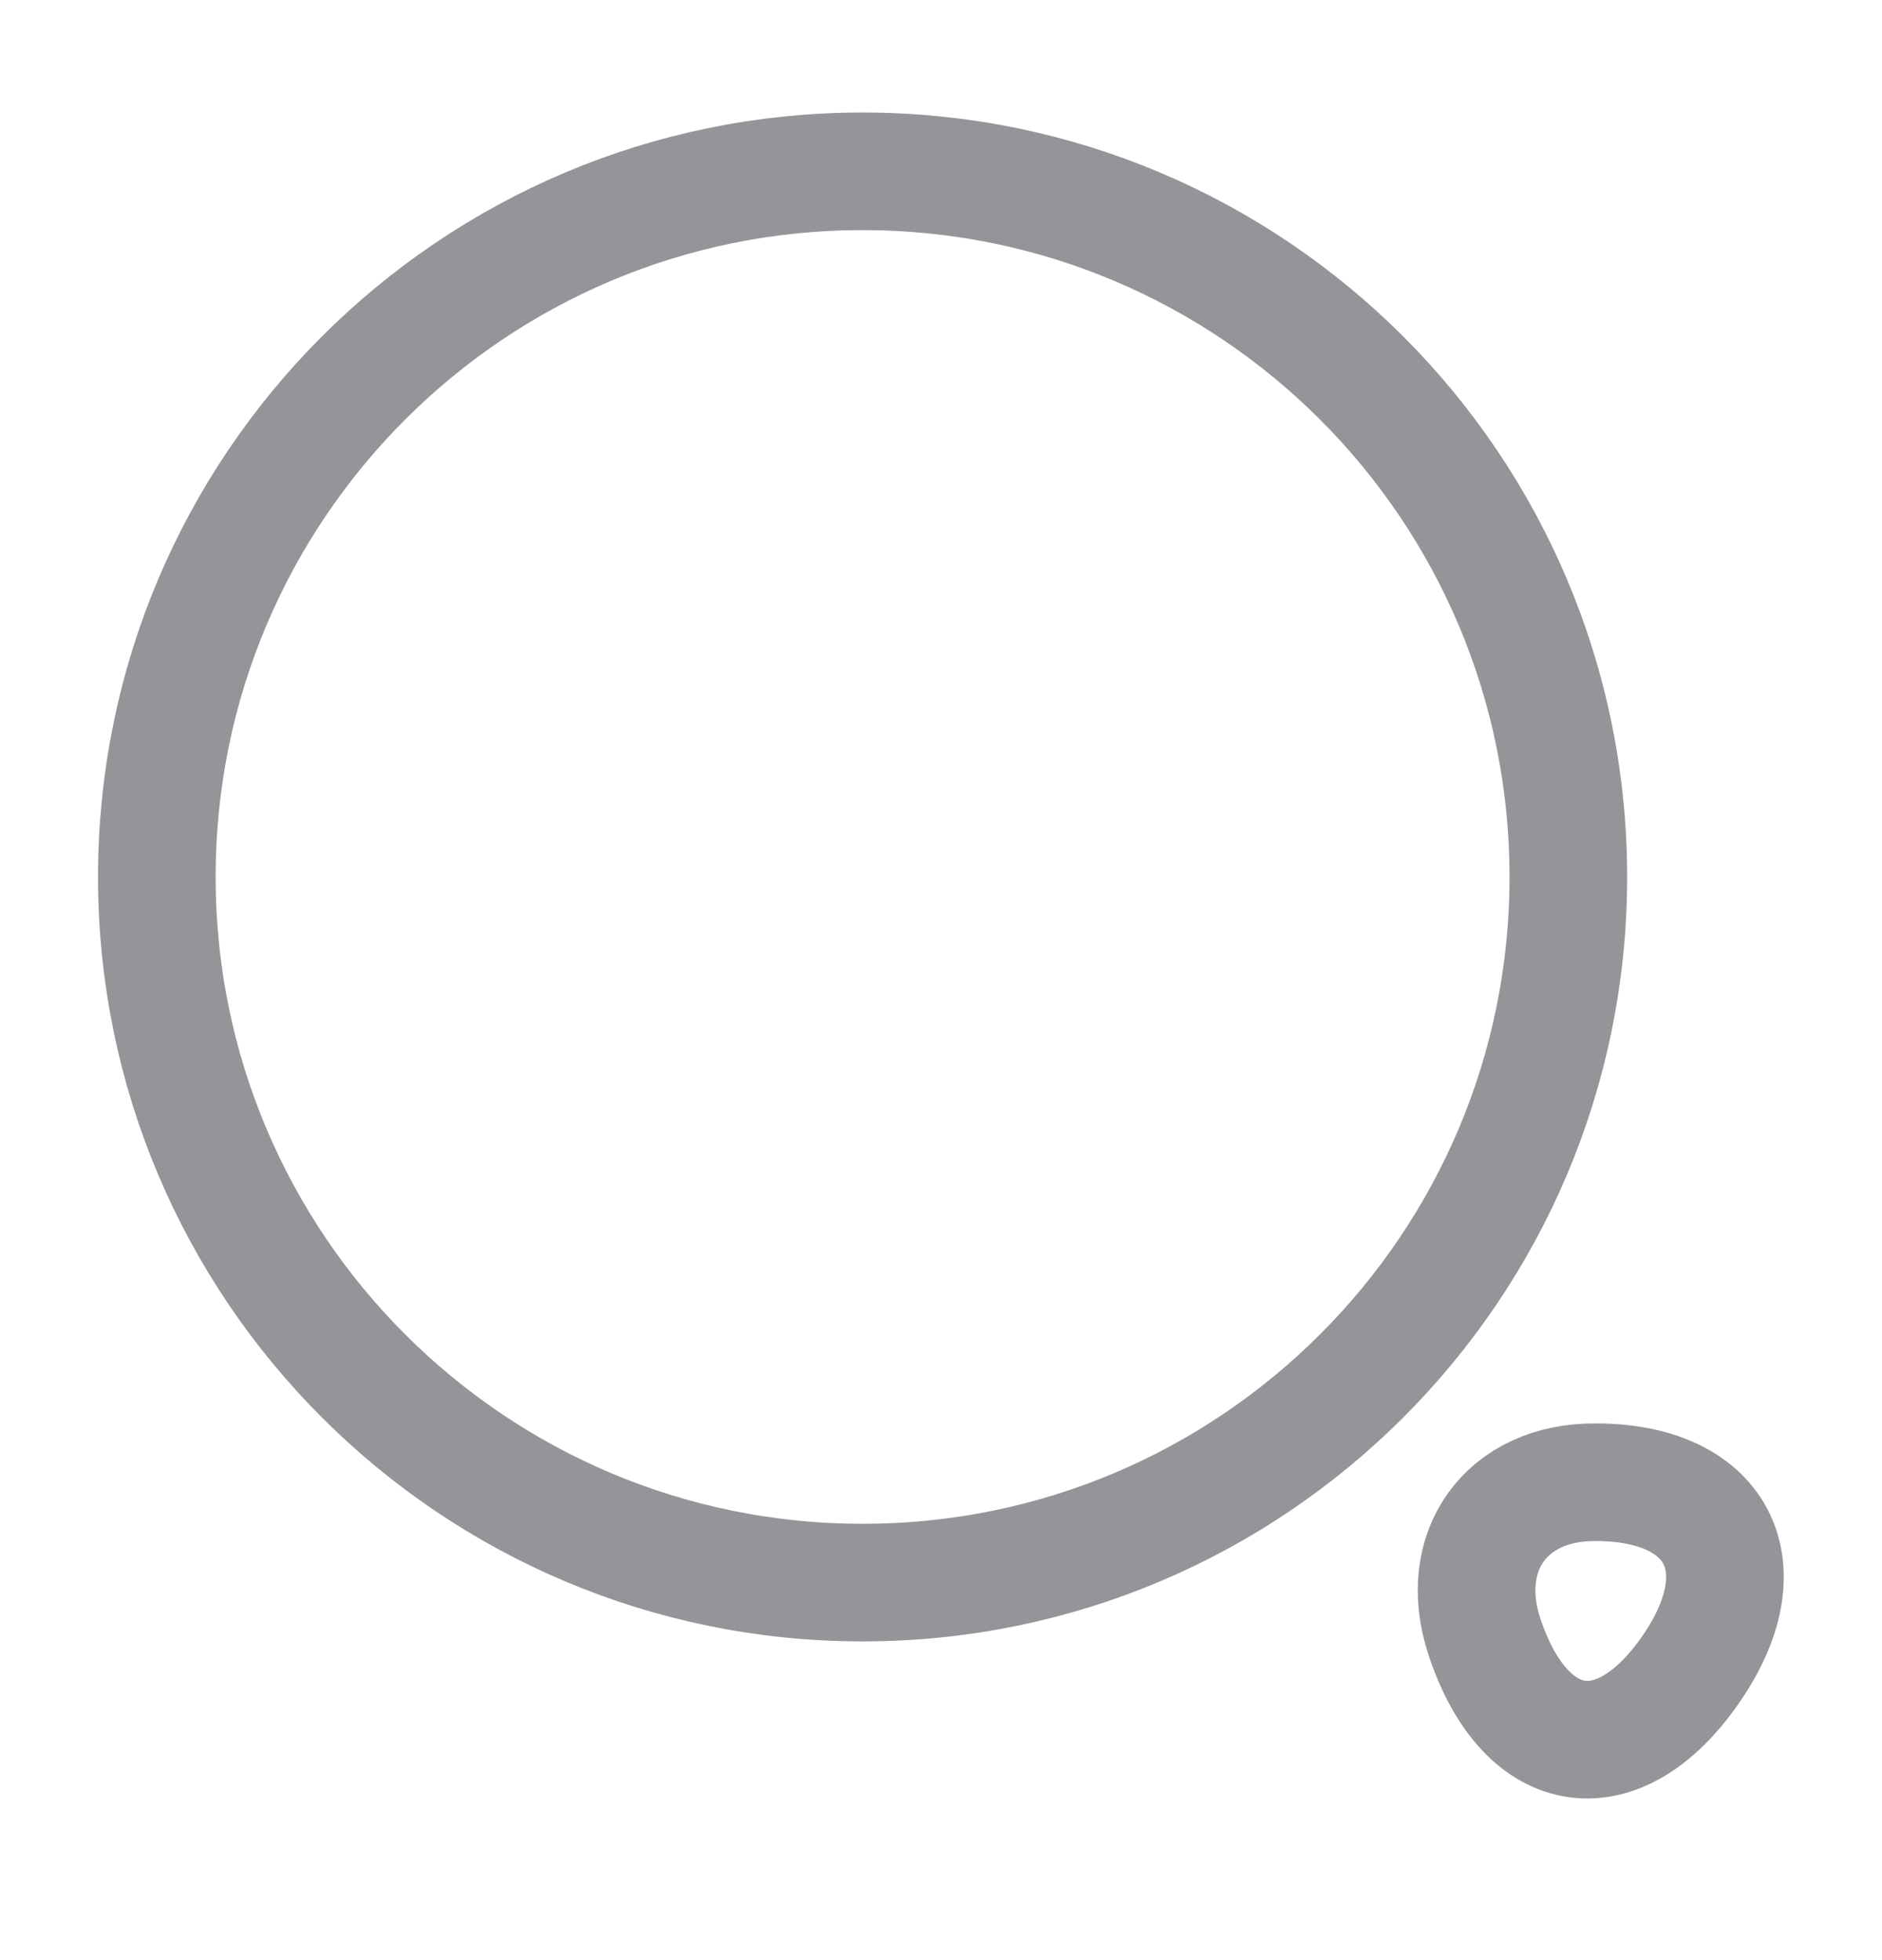 <svg width="24" height="25" viewBox="0 0 24 25" fill="none" xmlns="http://www.w3.org/2000/svg">
<path d="M11 20.185C15.971 20.185 20 16.156 20 11.185C20 6.215 15.971 2.185 11 2.185C6.029 2.185 2 6.215 2 11.185C2 16.156 6.029 20.185 11 20.185Z" stroke="#939598" stroke-width="1.5" stroke-linecap="round" stroke-linejoin="round"/>
<path d="M18.93 20.875C19.46 22.475 20.67 22.635 21.6 21.235C22.45 19.955 21.89 18.905 20.35 18.905C19.21 18.895 18.57 19.785 18.93 20.875Z" stroke="#939598" stroke-width="1.5" stroke-linecap="round" stroke-linejoin="round"/>
</svg>
